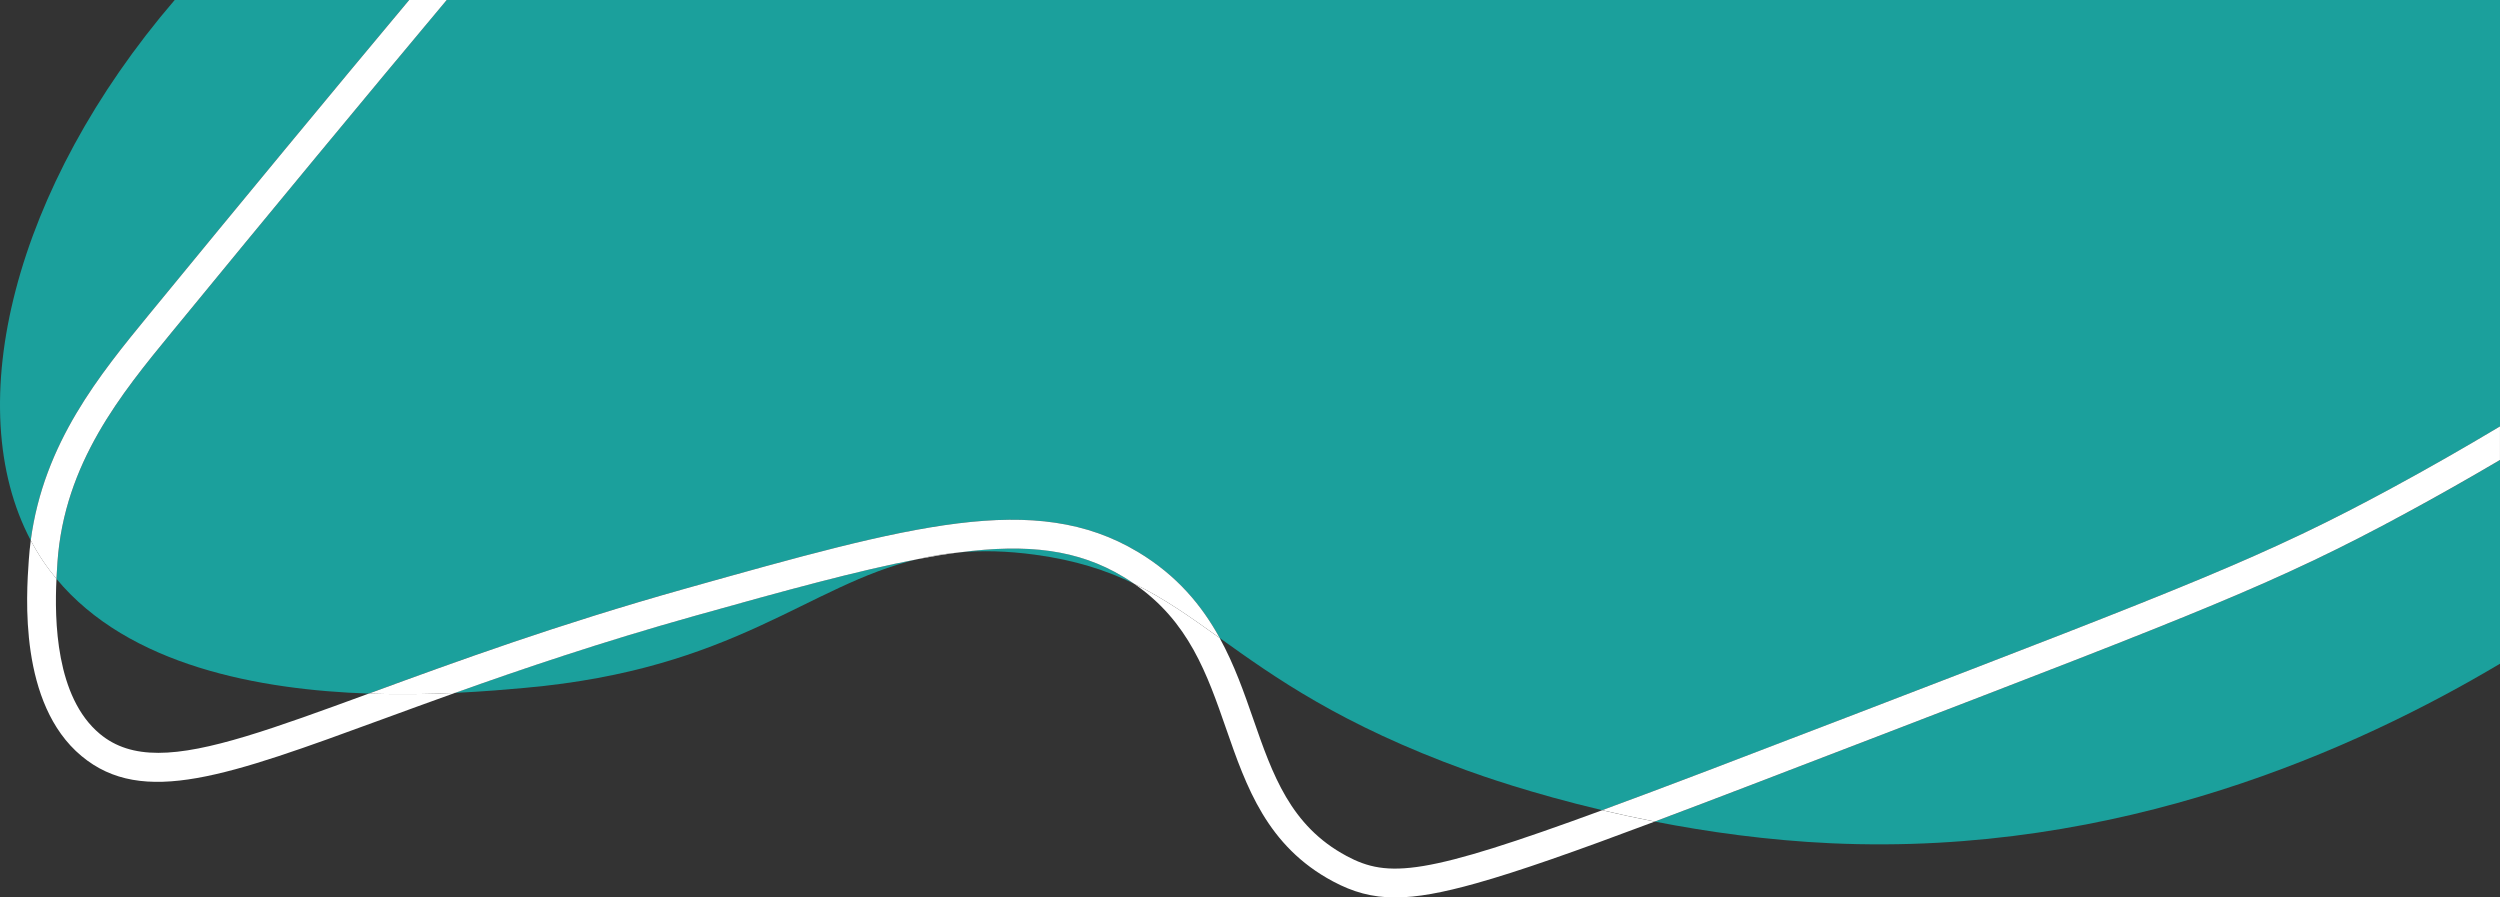  <svg xmlns="http://www.w3.org/2000/svg" viewBox="0 0 781.4 280.49" width="100%" style="vertical-align: middle; max-width: 100%; width: 100%;">
   <rect x="0" y="0" width="781.4" height="280.49" fill="#333333" stroke="none"/>
   <defs>
   </defs>
   <path d="m299.76,172.66c7.16-.63,14.98-.48,23.84.73,12.54,1.71,22.25,4.87,30.89,9.07-1.11-.76-2.27-1.51-3.48-2.24-14.07-8.43-29.66-10.39-51.25-7.56Z" fill="rgb(27,160,156)">
   </path>
   <path d="m142.21,216.57c9.07-.42,16.66-1.1,21.87-1.57,65.84-5.88,88.25-31.99,122.65-40.22-18.55,3.54-41.16,9.73-69.91,17.8-28.92,8.12-53.53,16.45-74.61,23.99Z" fill="rgb(27,160,156)">
   </path>
   <path d="m751.8,160.51c-39.75,21.52-64.23,30.93-167.26,70.55l-4.2,1.61c-25.3,9.73-45.99,17.68-63.13,24.12,16.42,3.21,35.22,5.87,55.09,6.78,90.43,4.13,164.65-29.69,209.1-56.12v-63.67c-9.78,5.77-19.66,11.36-29.6,16.74Z" fill="rgb(27,160,156)">
   </path>
   <path d="m9.61,168.91c4.06-30.48,21.52-51.77,37.05-70.7C76.93,61.3,103.24,29.49,127.88,0H54.6C4.34,58.58-12.65,126.82,9.61,168.91Z" fill="rgb(27,160,156)">
   </path>
   <path d="m17.96,175.69c-.1,1.38-.22,3.16-.32,5.23,22.62,27.25,63.59,34.7,97.61,35.87.35-.13.69-.25,1.05-.39,25.71-9.42,57.7-21.14,98.08-32.48,70.39-19.76,109.16-30.65,141.25-11.42,12.33,7.39,20.07,16.87,25.58,26.9,17.14,12.26,37.88,27.12,77.14,41.36,4.39,1.59,20.09,7.18,42.43,12.47,19.39-7.12,44.17-16.61,76.32-28.97l4.2-1.61c102.59-39.44,126.97-48.82,166.21-70.06,11.4-6.17,22.71-12.63,33.89-19.31V0H139.62c-26.02,31.09-53.76,64.61-86,103.92-15.69,19.14-33.48,40.82-35.65,71.77Z" fill="rgb(27,160,156)">
   </path>
   <path d="m299.76,172.66c-4.58.41-8.89,1.13-13.03,2.12,4.58-.87,8.92-1.59,13.03-2.12Z" fill="#ffffff">
   </path>
   <path d="m420.84,267.52c-17.51-9.36-23.13-25.54-29.08-42.66-2.88-8.28-5.93-17.06-10.54-25.45-9.18-6.56-17.33-12.37-26.73-16.94,17.1,11.78,22.78,28.11,28.77,45.35,6.26,18.01,12.73,36.63,33.34,47.65,6.3,3.37,12.24,5.04,19.48,5.04,6.82,0,14.8-1.48,25.31-4.43,13.26-3.71,30.75-9.87,55.81-19.28-5.79-1.13-11.28-2.33-16.42-3.55-55.56,20.4-66.81,21.3-79.95,14.28Z" fill="#ffffff">
   </path>
   <path d="m115.26,216.79c-29.83,10.93-50.72,18.52-65.78,18.52-7.35,0-13.32-1.81-18.26-5.92-13.85-11.53-14.19-35.64-13.57-48.47-1.47-1.77-2.86-3.6-4.17-5.54-1.4-2.08-2.69-4.24-3.86-6.47-.27,2.01-.48,4.06-.62,6.15-.78,11.11-3.15,44.91,16.47,61.24,19.16,15.96,45.73,6.22,93.95-11.45,7.1-2.6,14.7-5.38,22.81-8.28-8.02.38-17.2.55-26.96.22Z" fill="#ffffff">
   </path>
   <path d="m355.64,172.51c-32.1-19.24-70.87-8.35-141.25,11.42-40.37,11.34-72.37,23.06-98.08,32.48-.36.13-.7.26-1.05.39,9.76.34,18.94.16,26.96-.22,21.08-7.53,45.69-15.87,74.61-23.99,28.75-8.07,51.37-14.26,69.91-17.8,4.14-.99,8.45-1.72,13.03-2.12,21.58-2.82,37.18-.87,51.25,7.56,1.21.72,2.37,1.47,3.48,2.24,9.4,4.57,17.55,10.38,26.73,16.94-5.51-10.03-13.25-19.51-25.58-26.9Z" fill="#ffffff">
   </path>
   <path d="m747.51,152.59c-39.24,21.24-63.62,30.62-166.21,70.06l-4.2,1.61c-32.16,12.36-56.93,21.85-76.32,28.97,5.14,1.22,10.63,2.41,16.42,3.55,17.14-6.43,37.83-14.39,63.13-24.12l4.2-1.61c103.03-39.61,127.51-49.02,167.26-70.55,9.94-5.38,19.82-10.97,29.6-16.74v-10.48c-11.18,6.68-22.48,13.14-33.89,19.31Z" fill="#ffffff">
   </path>
   <path d="m17.64,180.92c.1-2.06.22-3.85.32-5.23,2.17-30.95,19.96-52.64,35.65-71.77C85.85,64.61,113.59,31.09,139.62,0h-11.73c-24.65,29.49-50.95,61.3-81.23,98.21-15.52,18.93-32.99,40.22-37.05,70.7,1.18,2.23,2.46,4.39,3.86,6.47,1.3,1.94,2.7,3.77,4.17,5.54Z" fill="#ffffff">
   </path>
  </svg>
